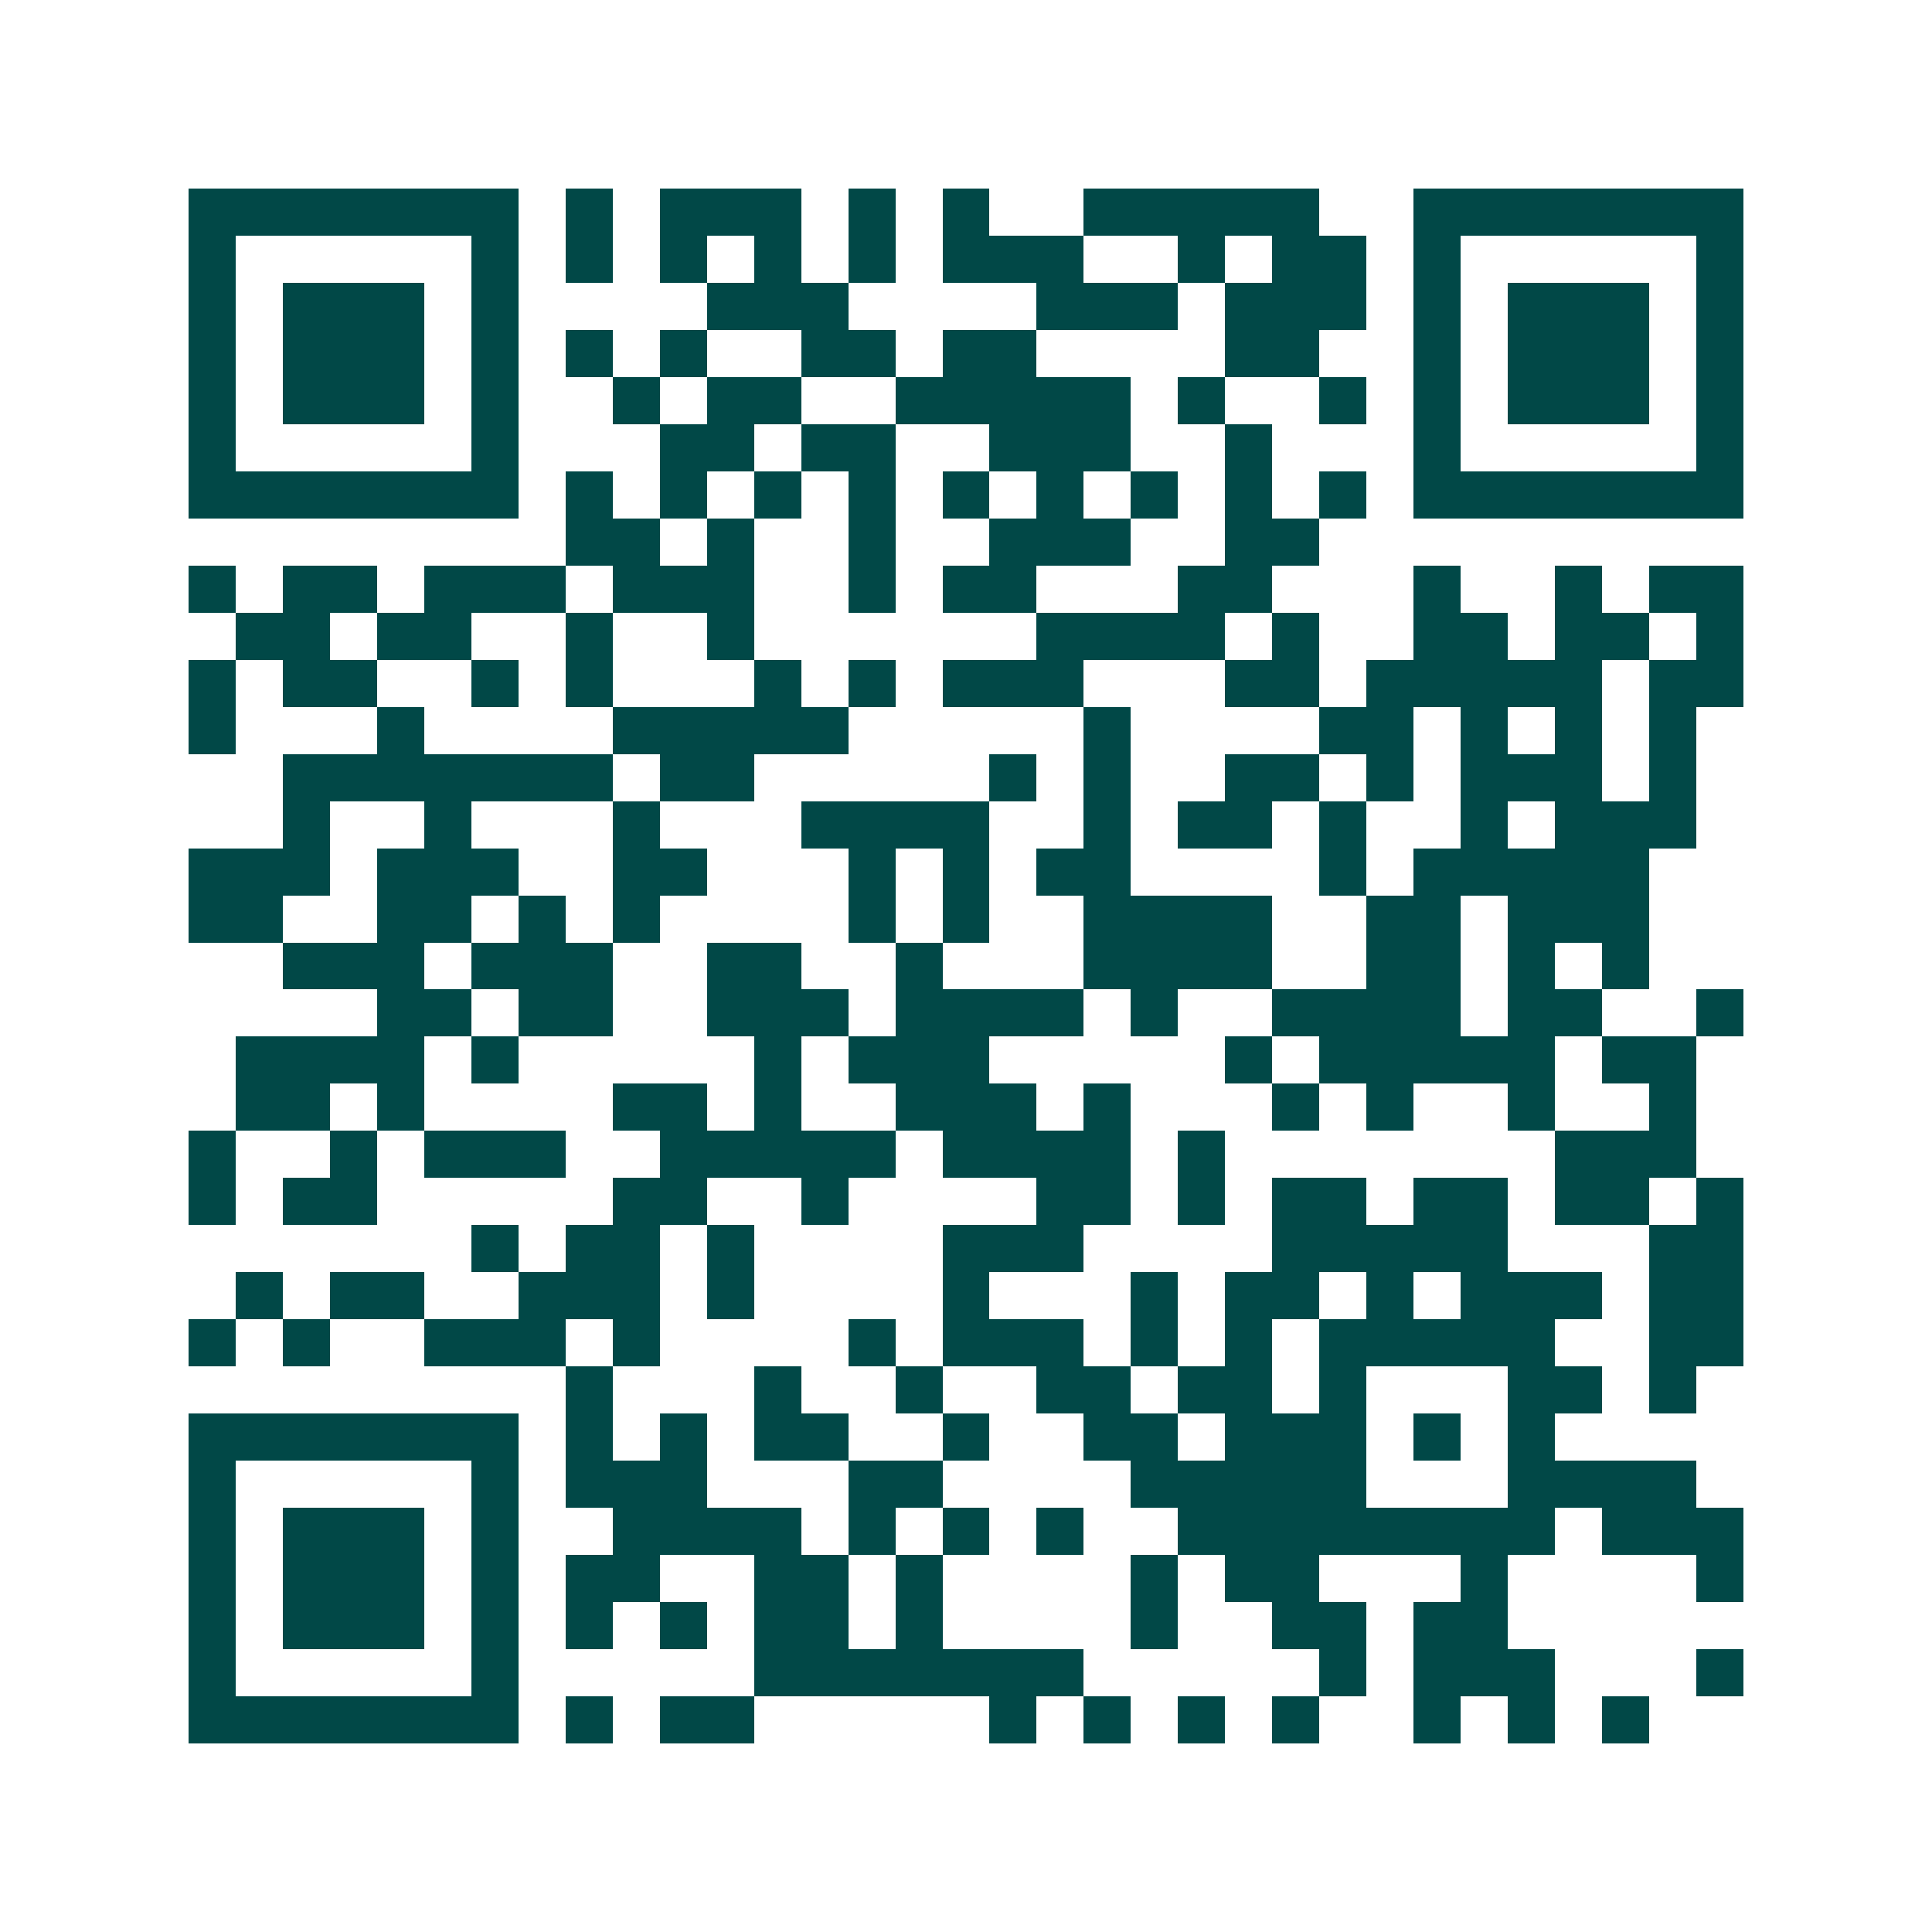 <svg xmlns="http://www.w3.org/2000/svg" width="200" height="200" viewBox="0 0 41 41" shape-rendering="crispEdges"><path fill="#ffffff" d="M0 0h41v41H0z"/><path stroke="#014847" d="M4 4.5h7m1 0h1m1 0h3m1 0h1m1 0h1m2 0h5m2 0h7M4 5.5h1m5 0h1m1 0h1m1 0h1m1 0h1m1 0h1m1 0h3m2 0h1m1 0h2m1 0h1m5 0h1M4 6.5h1m1 0h3m1 0h1m4 0h3m4 0h3m1 0h3m1 0h1m1 0h3m1 0h1M4 7.5h1m1 0h3m1 0h1m1 0h1m1 0h1m2 0h2m1 0h2m4 0h2m2 0h1m1 0h3m1 0h1M4 8.5h1m1 0h3m1 0h1m2 0h1m1 0h2m2 0h5m1 0h1m2 0h1m1 0h1m1 0h3m1 0h1M4 9.5h1m5 0h1m3 0h2m1 0h2m2 0h3m2 0h1m3 0h1m5 0h1M4 10.5h7m1 0h1m1 0h1m1 0h1m1 0h1m1 0h1m1 0h1m1 0h1m1 0h1m1 0h1m1 0h7M12 11.5h2m1 0h1m2 0h1m2 0h3m2 0h2M4 12.5h1m1 0h2m1 0h3m1 0h3m2 0h1m1 0h2m3 0h2m3 0h1m2 0h1m1 0h2M5 13.5h2m1 0h2m2 0h1m2 0h1m6 0h4m1 0h1m2 0h2m1 0h2m1 0h1M4 14.5h1m1 0h2m2 0h1m1 0h1m3 0h1m1 0h1m1 0h3m3 0h2m1 0h5m1 0h2M4 15.5h1m3 0h1m4 0h5m5 0h1m4 0h2m1 0h1m1 0h1m1 0h1M6 16.5h7m1 0h2m5 0h1m1 0h1m2 0h2m1 0h1m1 0h3m1 0h1M6 17.5h1m2 0h1m3 0h1m3 0h4m2 0h1m1 0h2m1 0h1m2 0h1m1 0h3M4 18.5h3m1 0h3m2 0h2m3 0h1m1 0h1m1 0h2m4 0h1m1 0h5M4 19.5h2m2 0h2m1 0h1m1 0h1m4 0h1m1 0h1m2 0h4m2 0h2m1 0h3M6 20.5h3m1 0h3m2 0h2m2 0h1m3 0h4m2 0h2m1 0h1m1 0h1M8 21.5h2m1 0h2m2 0h3m1 0h4m1 0h1m2 0h4m1 0h2m2 0h1M5 22.5h4m1 0h1m5 0h1m1 0h3m5 0h1m1 0h5m1 0h2M5 23.5h2m1 0h1m4 0h2m1 0h1m2 0h3m1 0h1m3 0h1m1 0h1m2 0h1m2 0h1M4 24.5h1m2 0h1m1 0h3m2 0h5m1 0h4m1 0h1m7 0h3M4 25.5h1m1 0h2m5 0h2m2 0h1m4 0h2m1 0h1m1 0h2m1 0h2m1 0h2m1 0h1M10 26.5h1m1 0h2m1 0h1m4 0h3m4 0h5m3 0h2M5 27.5h1m1 0h2m2 0h3m1 0h1m4 0h1m3 0h1m1 0h2m1 0h1m1 0h3m1 0h2M4 28.5h1m1 0h1m2 0h3m1 0h1m4 0h1m1 0h3m1 0h1m1 0h1m1 0h5m2 0h2M12 29.5h1m3 0h1m2 0h1m2 0h2m1 0h2m1 0h1m3 0h2m1 0h1M4 30.5h7m1 0h1m1 0h1m1 0h2m2 0h1m2 0h2m1 0h3m1 0h1m1 0h1M4 31.5h1m5 0h1m1 0h3m3 0h2m4 0h5m3 0h4M4 32.5h1m1 0h3m1 0h1m2 0h4m1 0h1m1 0h1m1 0h1m2 0h8m1 0h3M4 33.5h1m1 0h3m1 0h1m1 0h2m2 0h2m1 0h1m4 0h1m1 0h2m3 0h1m4 0h1M4 34.5h1m1 0h3m1 0h1m1 0h1m1 0h1m1 0h2m1 0h1m4 0h1m2 0h2m1 0h2M4 35.5h1m5 0h1m5 0h7m5 0h1m1 0h3m3 0h1M4 36.5h7m1 0h1m1 0h2m5 0h1m1 0h1m1 0h1m1 0h1m2 0h1m1 0h1m1 0h1"/></svg>
